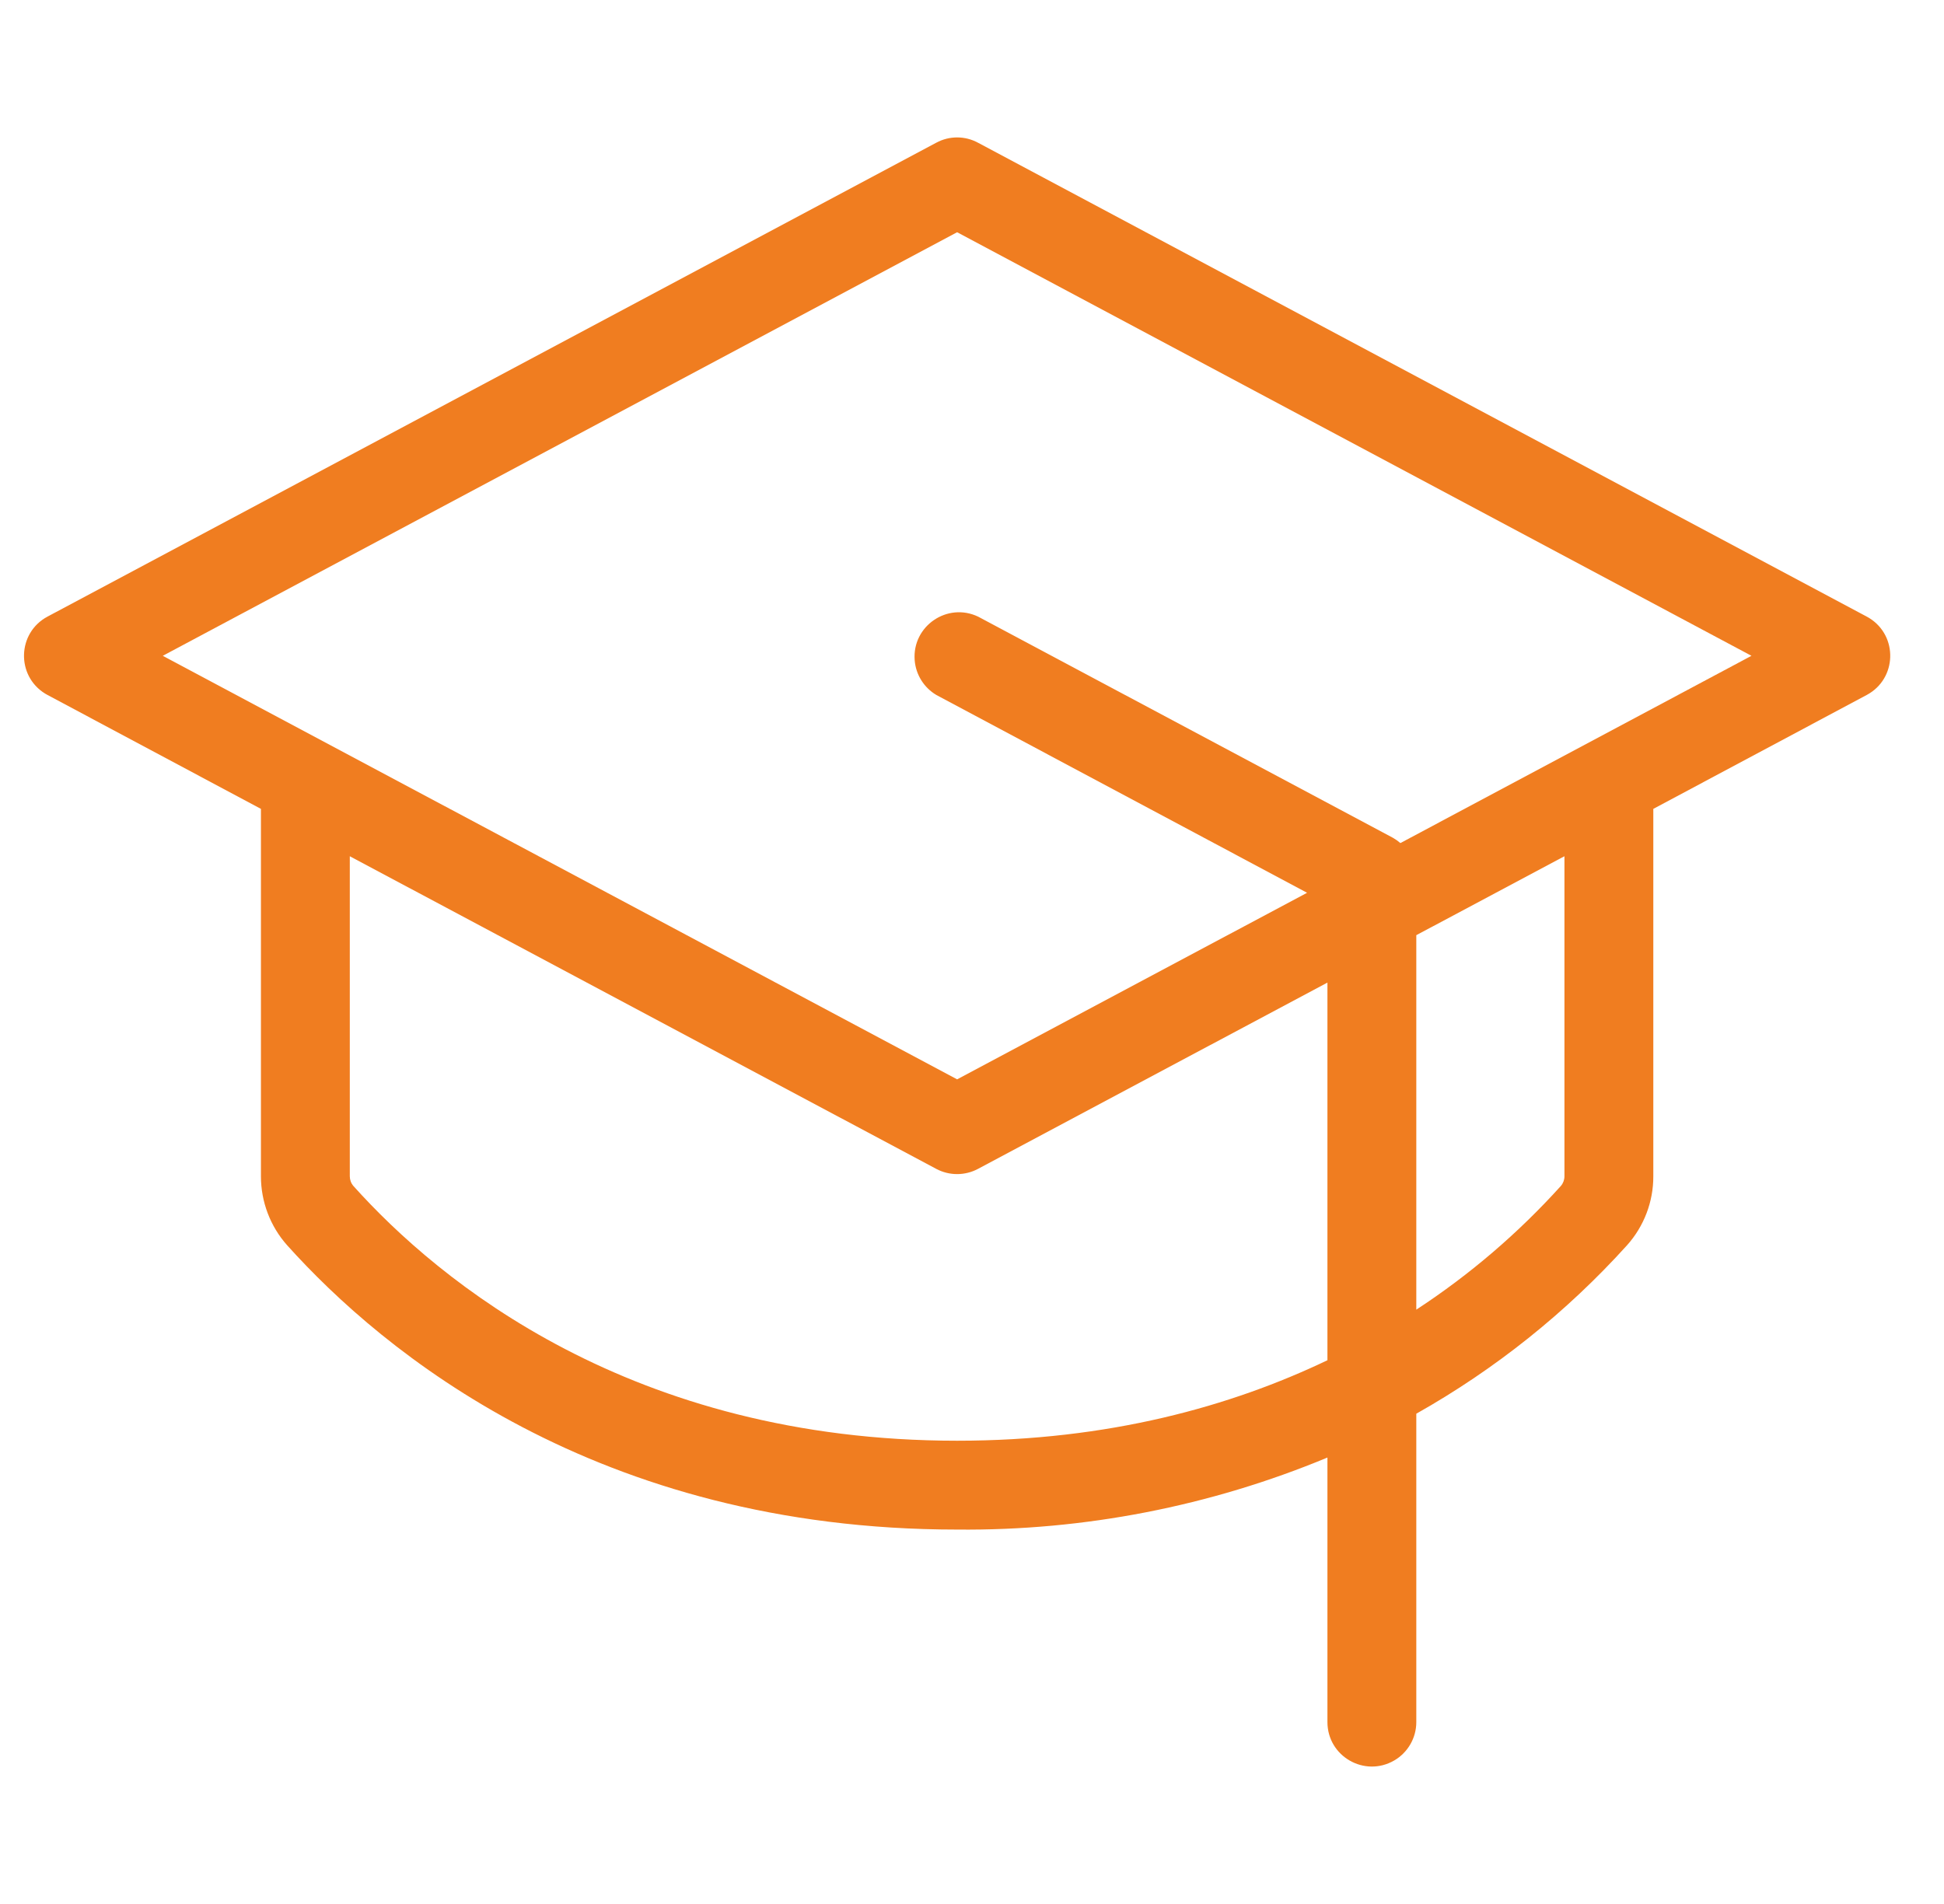 <svg width="49" height="48" viewBox="0 0 49 48" fill="none" xmlns="http://www.w3.org/2000/svg">
<g clip-path="url(#clip0_239_1098)">
<path d="M47.053 15.545L24.651 3.598C24.323 3.42 23.927 3.42 23.599 3.598L1.197 15.545C0.436 15.952 0.402 17.029 1.134 17.484C1.155 17.497 1.175 17.509 1.197 17.52L6.577 20.392V29.655C6.577 30.296 6.812 30.916 7.239 31.395C9.642 34.07 15.032 38.561 24.125 38.561C27.327 38.592 30.502 37.974 33.459 36.745V43.415C33.46 44.278 34.394 44.815 35.141 44.383C35.486 44.183 35.699 43.814 35.699 43.415V35.64C37.687 34.52 39.481 33.086 41.011 31.393C41.438 30.915 41.675 30.296 41.673 29.655V20.392L47.053 17.52C47.814 17.113 47.848 16.036 47.116 15.581C47.095 15.569 47.075 15.557 47.053 15.545ZM24.125 36.321C15.911 36.321 11.057 32.296 8.907 29.898C8.849 29.83 8.817 29.744 8.817 29.655V21.586L23.599 29.468C23.928 29.643 24.322 29.643 24.651 29.468L33.459 24.771V34.292C31.032 35.453 27.943 36.321 24.125 36.321ZM39.433 29.655C39.433 29.744 39.401 29.83 39.343 29.898C38.268 31.089 37.043 32.138 35.699 33.017V23.576L39.433 21.586V29.655ZM35.298 21.254C35.24 21.204 35.178 21.16 35.111 21.122L24.657 15.547C23.88 15.174 22.99 15.782 23.055 16.642C23.083 17.007 23.288 17.336 23.604 17.522L32.946 22.507L24.125 27.211L4.103 16.533L24.125 5.855L44.147 16.533L35.298 21.254Z" fill="#F07D20"/>
</g>
<defs>
<clipPath id="clip0_239_1098">
<rect width="48" height="48" fill="white" transform="translate(0.125)"/>
</clipPath>
</defs>
</svg>
